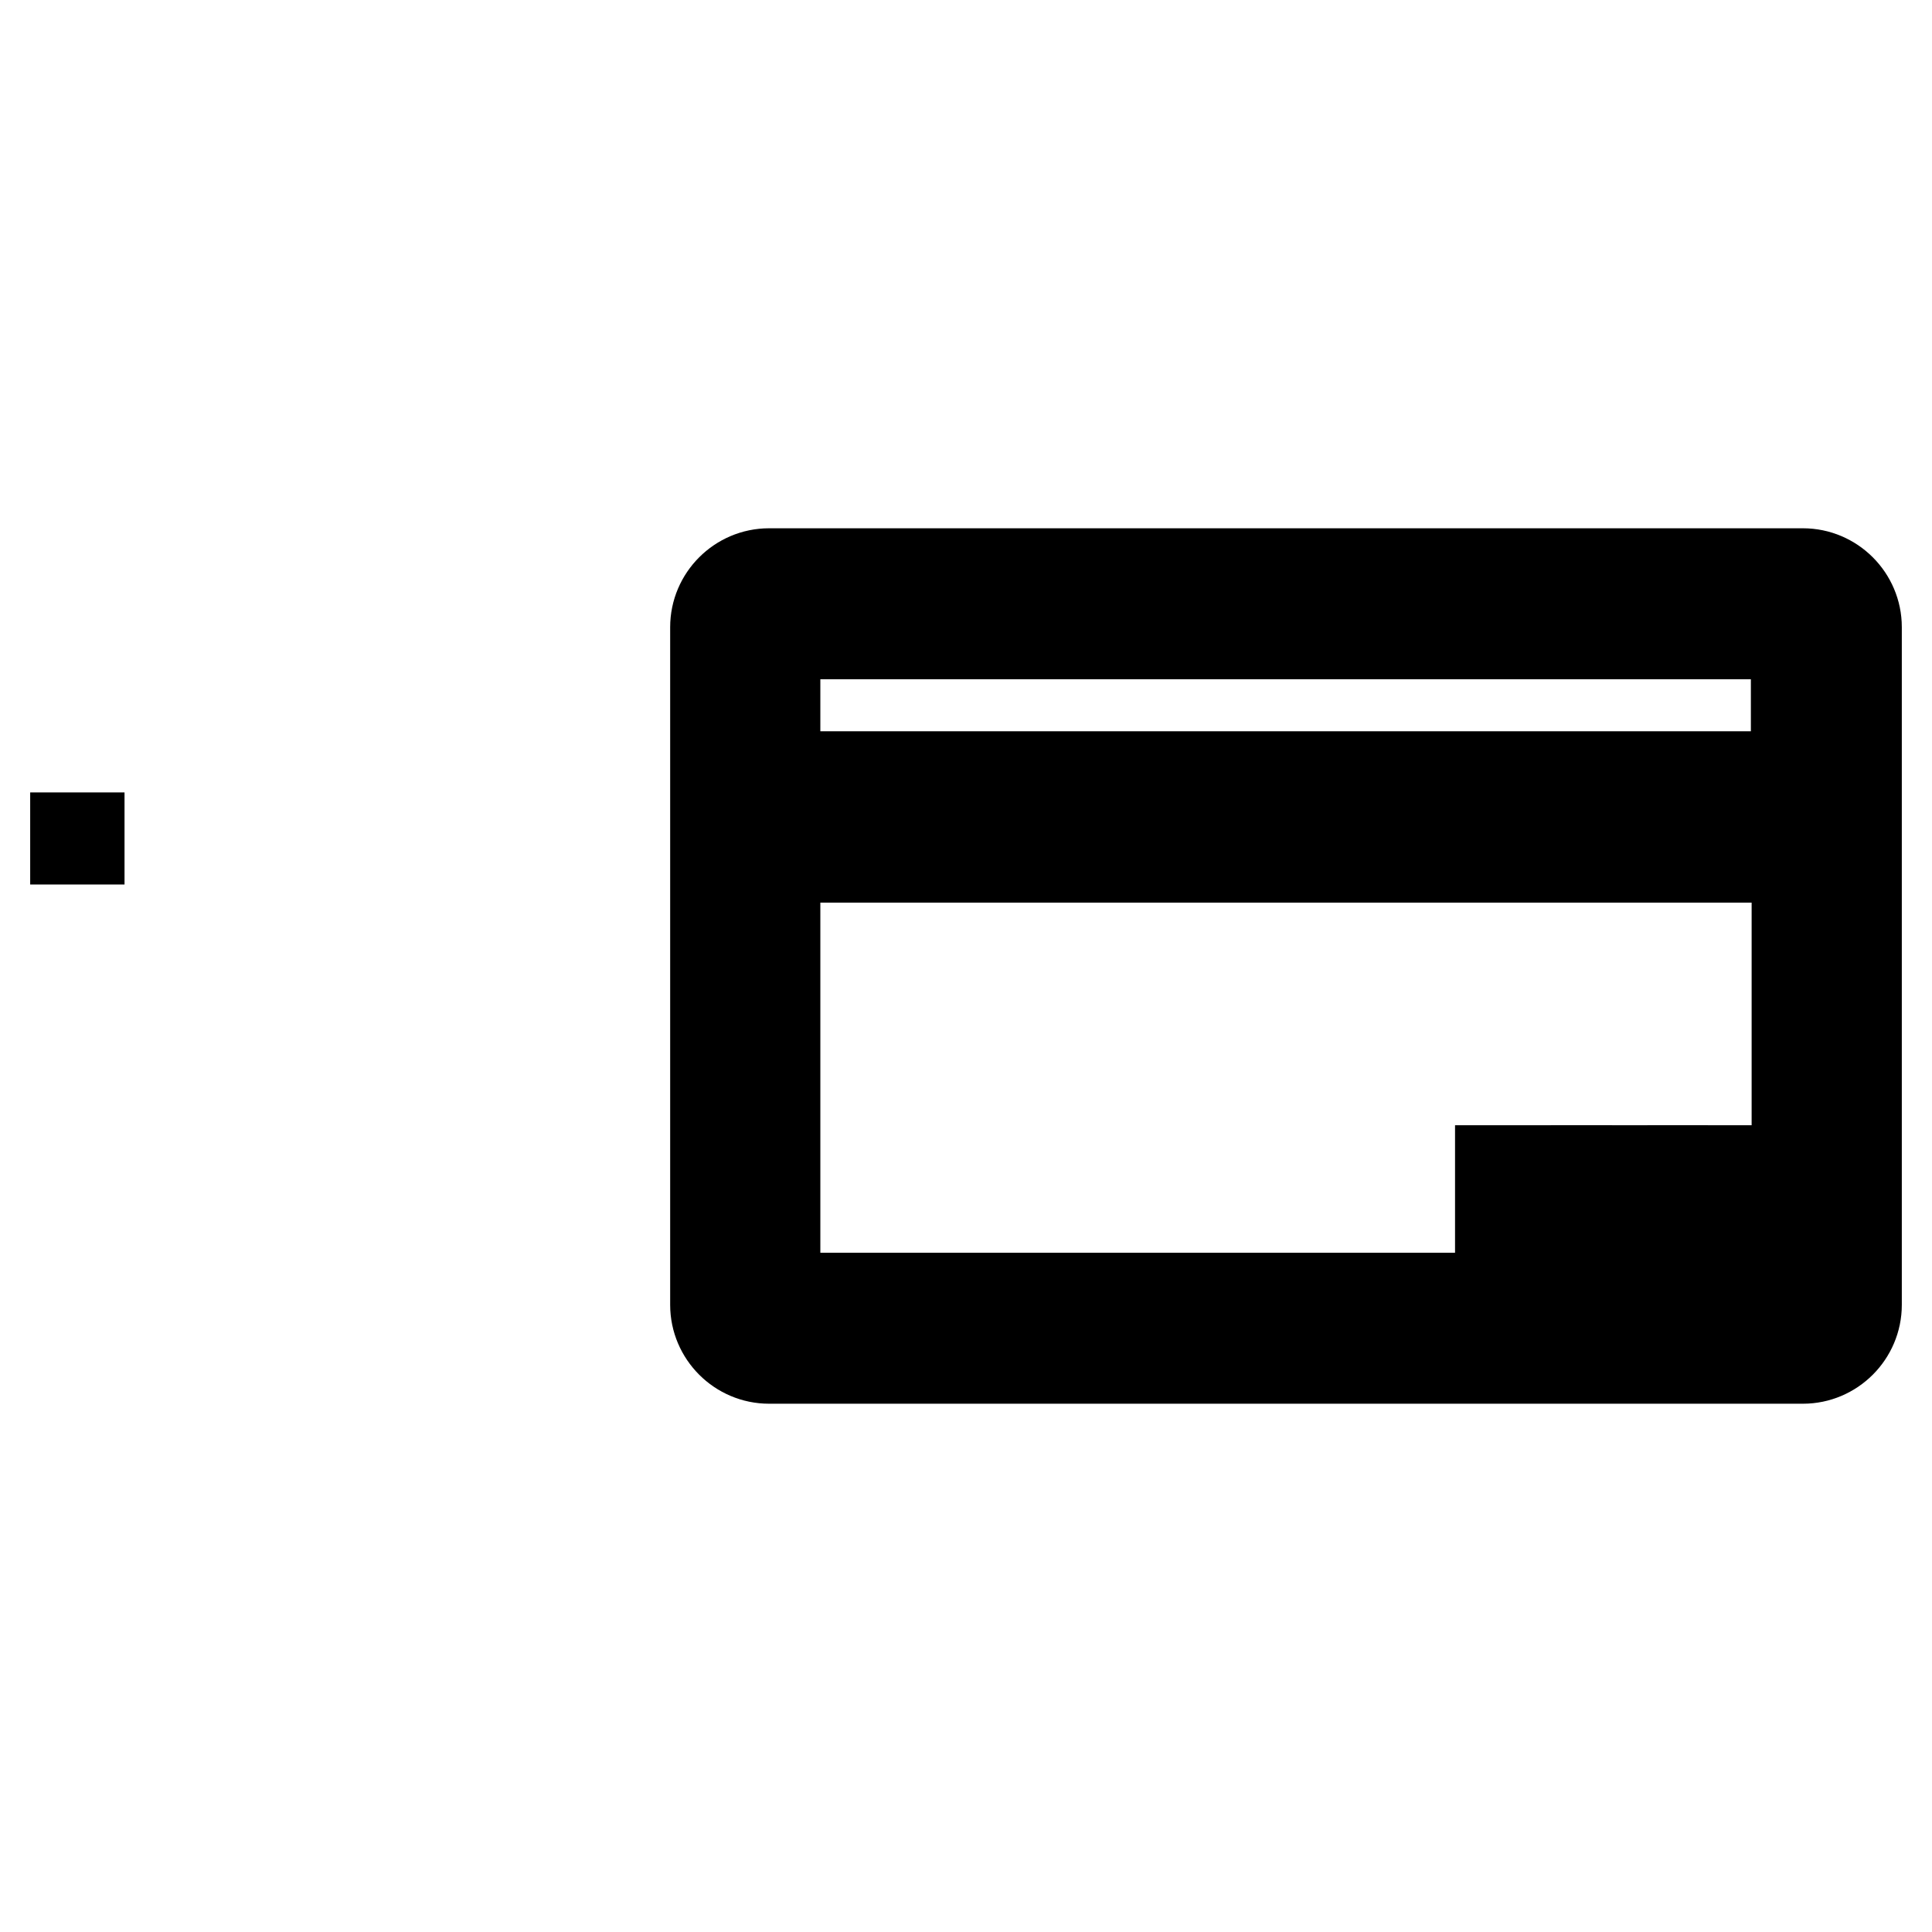 <?xml version="1.0" encoding="utf-8"?>
<!-- Svg Vector Icons : http://www.onlinewebfonts.com/icon -->
<!DOCTYPE svg PUBLIC "-//W3C//DTD SVG 1.1//EN" "http://www.w3.org/Graphics/SVG/1.1/DTD/svg11.dtd">
<svg version="1.1" xmlns="http://www.w3.org/2000/svg" xmlns:xlink="http://www.w3.org/1999/xlink" x="0px" y="0px" viewBox="0 0 256 256" enable-background="new 0 0 256 256" xml:space="preserve">
<g><g><path stroke-width="12" fill-opacity="0" stroke="#000000"  d="M10,111h0.5v0.2H10V111z"/><path stroke-width="12" fill-opacity="0" stroke="#000000"  d="M224.3,155.1h8.8v8.8h-8.8V155.1z"/><path stroke-width="12" fill-opacity="0" stroke="#000000"  d="M211.5,155.1h8.8v8.8h-8.8V155.1z"/><path stroke-width="12" fill-opacity="0" stroke="#000000"  d="M198.8,155.1h8.8v8.8h-8.8V155.1z"/><path stroke-width="12" fill-opacity="0" stroke="#000000"  d="M238.9,76h-137c-3.9,0-7.1,3.2-7.1,7.1v89.8c0,3.9,3.2,7.1,7.1,7.1h137c3.9,0,7.1-3.2,7.1-7.1V83.1C246,79.2,242.8,76,238.9,76z M107.4,84h125.9c2.6,0,4.7,2.1,4.7,4.7v14.2H102.7V88.7C102.7,86.1,104.8,84,107.4,84z M233.4,172H107.4c-2.6,0-4.7-2.1-4.7-4.7v-53.7h135.4v53.7C238.1,169.9,236,172,233.4,172z"/></g></g>
</svg>
